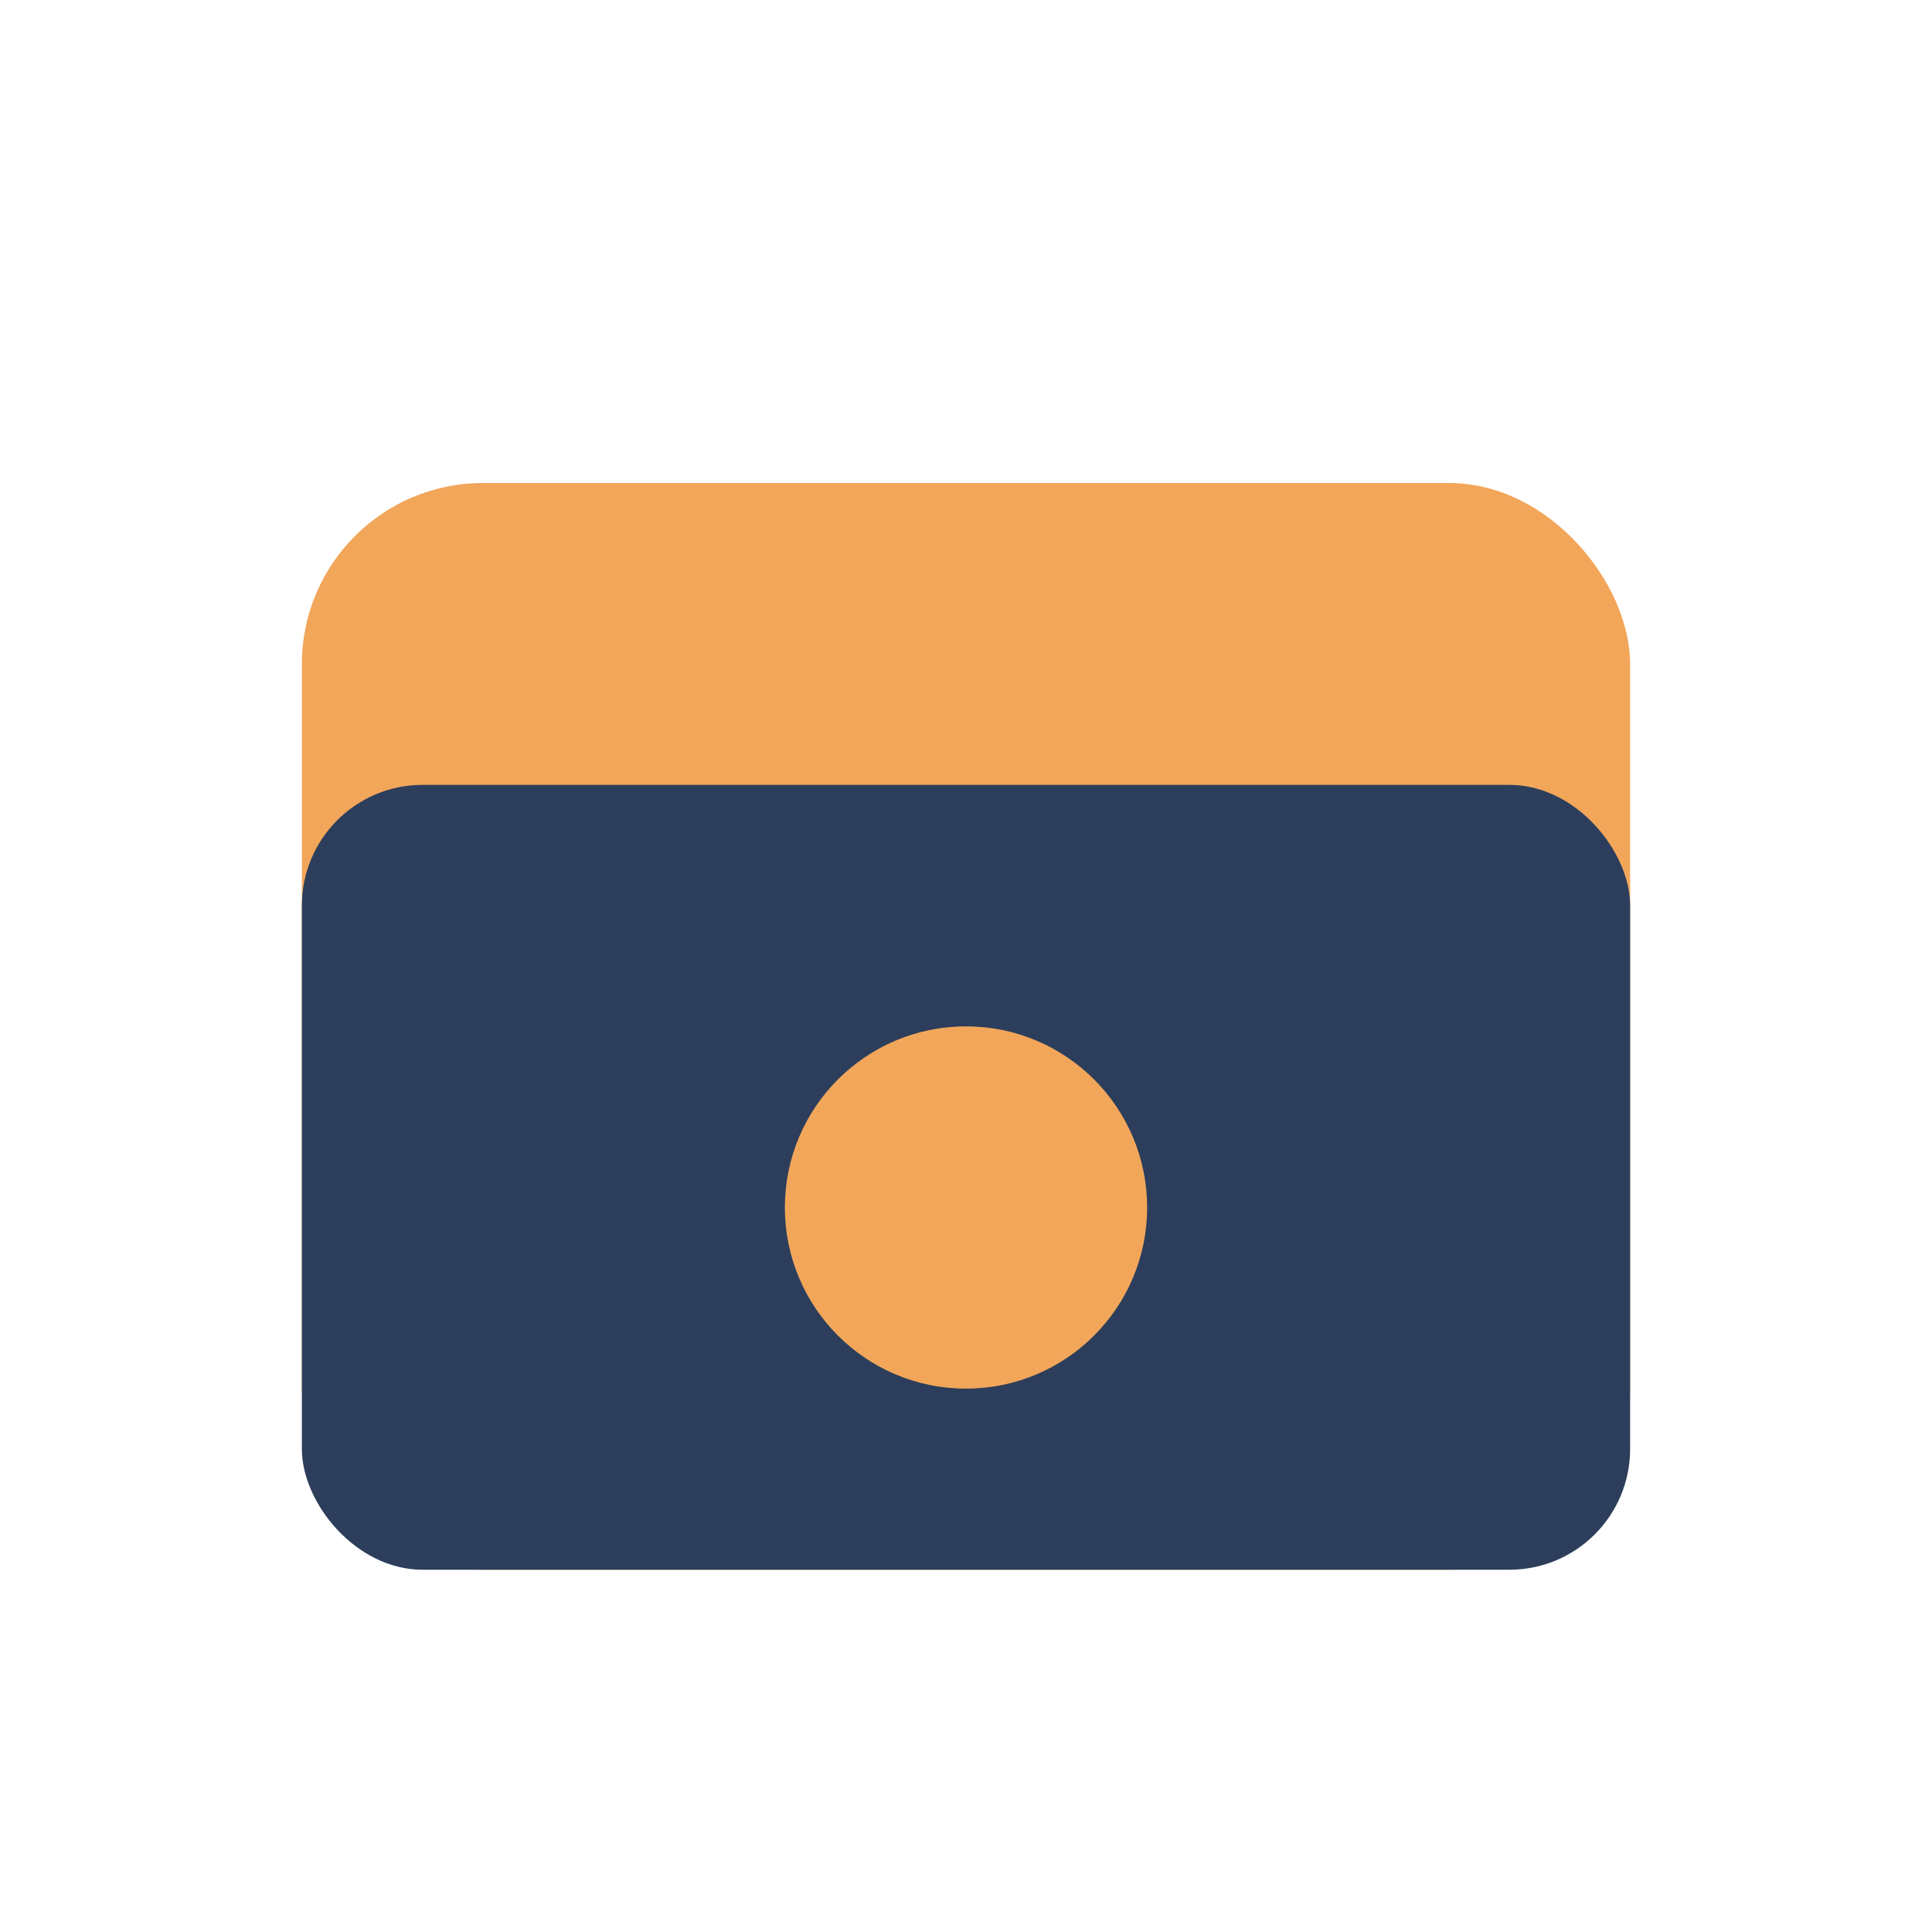<?xml version="1.0" encoding="UTF-8"?>
<svg xmlns="http://www.w3.org/2000/svg" width="32" height="32" viewBox="0 0 32 32"><rect x="5" y="8" width="22" height="18" rx="3" fill="#F2A65A"/><rect x="5" y="13" width="22" height="13" rx="2" fill="#2C3E5B"/><circle cx="16" cy="20" r="3" fill="#F2A65A"/></svg>